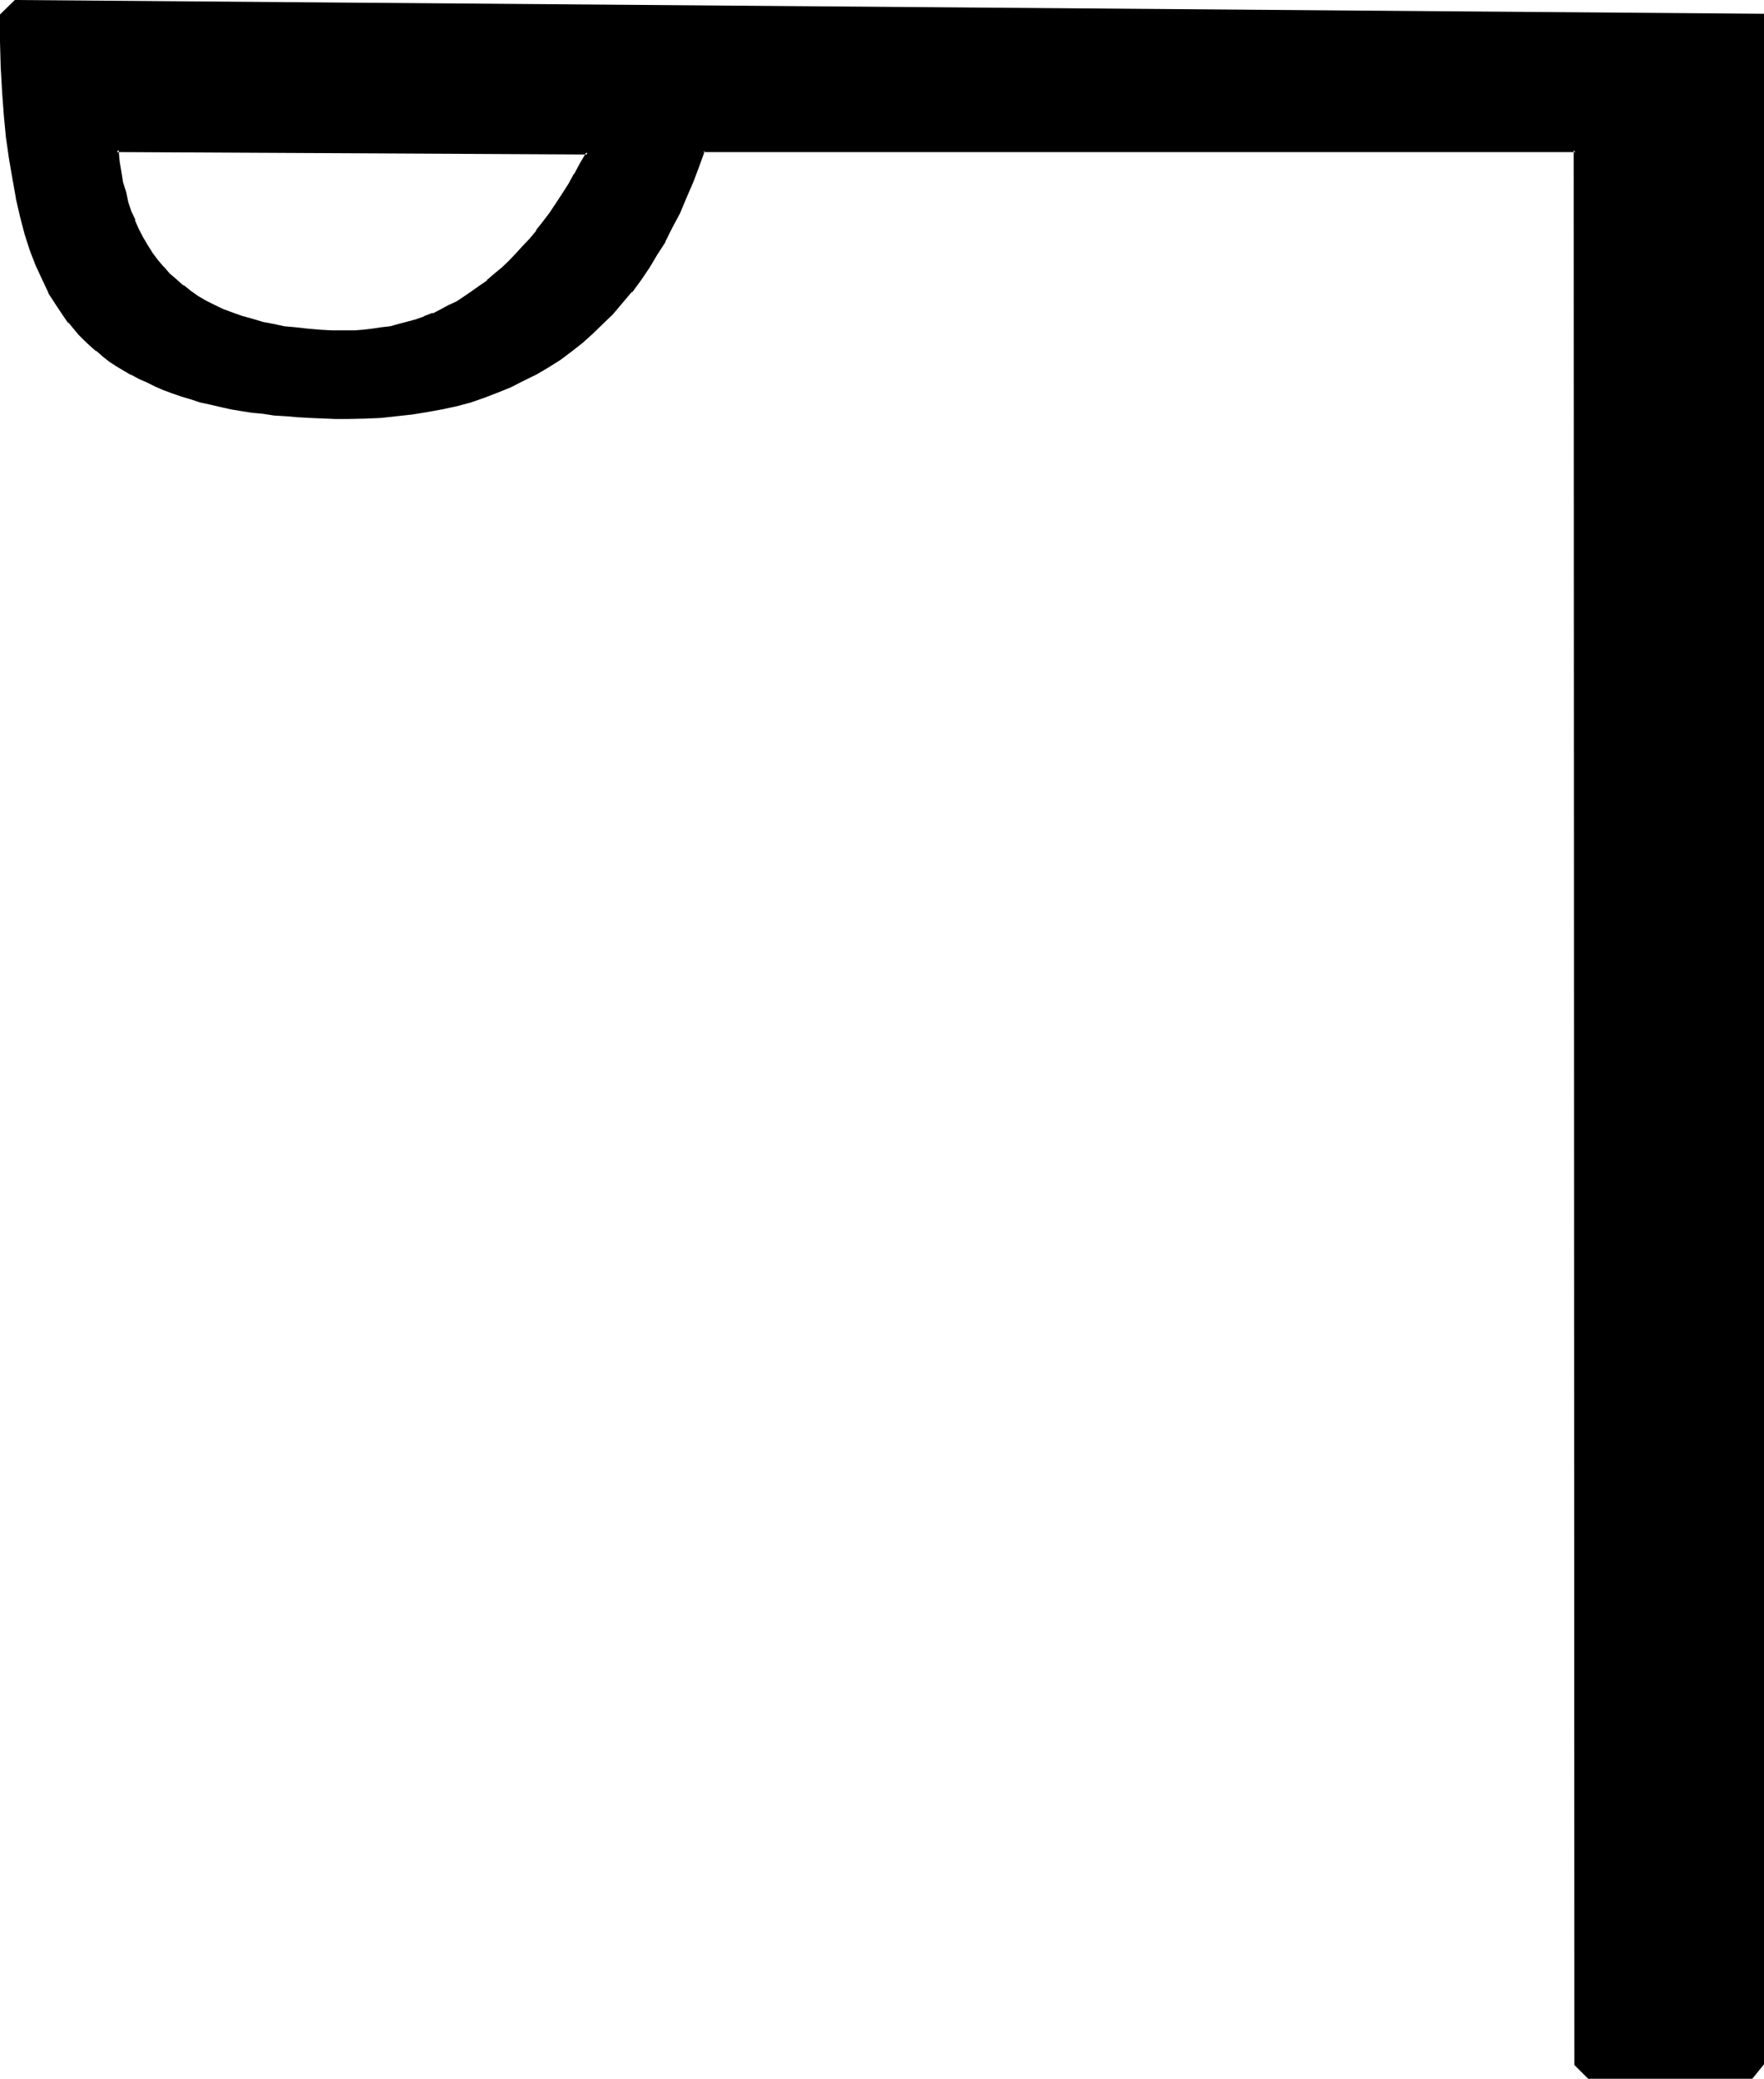 <?xml version="1.0" encoding="UTF-8" standalone="no"?>
<svg
   version="1.0"
   width="129.946mm"
   height="153.111mm"
   id="svg3"
   sodipodi:docname="Passing the River Caph.wmf"
   xmlns:inkscape="http://www.inkscape.org/namespaces/inkscape"
   xmlns:sodipodi="http://sodipodi.sourceforge.net/DTD/sodipodi-0.dtd"
   xmlns="http://www.w3.org/2000/svg"
   xmlns:svg="http://www.w3.org/2000/svg">
  <sodipodi:namedview
     id="namedview3"
     pagecolor="#ffffff"
     bordercolor="#000000"
     borderopacity="0.25"
     inkscape:showpageshadow="2"
     inkscape:pageopacity="0.0"
     inkscape:pagecheckerboard="0"
     inkscape:deskcolor="#d1d1d1"
     inkscape:document-units="mm" />
  <defs
     id="defs1">
    <pattern
       id="WMFhbasepattern"
       patternUnits="userSpaceOnUse"
       width="6"
       height="6"
       x="0"
       y="0" />
  </defs>
  <path
     style="fill:#000000;fill-opacity:1;fill-rule:evenodd;stroke:none"
     d="m 96.192,92.448 -3.744,-0.192 h -3.552 l -3.36,-0.288 -3.264,-0.384 -3.168,-0.48 -3.072,-0.48 -3.072,-0.576 -2.976,-0.864 -2.688,-0.768 -2.784,-0.96 -2.592,-0.96 -2.4,-1.152 L 57.216,84 55.008,82.752 52.896,81.312 50.784,79.872 48.864,78.048 47.04,76.416 45.312,74.496 43.68,72.672 42.24,70.656 40.8,68.544 39.456,66.24 38.304,64.032 37.248,61.536 36.288,58.944 35.424,56.352 34.656,53.664 33.984,50.88 33.312,48 l -0.288,-3.072 -0.48,-3.072 131.04,0.672 -1.632,3.072 -1.728,3.072 -1.632,2.88 -1.824,2.784 -1.728,2.688 -1.824,2.4 -1.728,2.592 -1.92,2.304 -1.824,2.304 -1.92,2.208 -1.92,2.112 -2.016,2.112 -1.92,1.728 -2.112,1.824 -2.112,1.728 -2.016,1.632 -2.112,1.44 -2.112,1.536 -2.304,1.248 -2.208,1.248 -2.112,1.056 -2.304,1.056 -2.4,0.864 -2.304,0.768 -2.4,0.864 -2.4,0.576 -2.4,0.48 -2.496,0.48 -2.4,0.384 -2.592,0.288 h -2.4 z M 4.224,0.288 l -3.84,3.936 0.192,7.392 0.096,7.008 0.384,6.72 0.48,6.528 0.576,6.24 0.672,6.048 0.96,5.472 1.152,5.472 1.152,4.992 1.248,4.896 1.44,4.512 1.632,4.224 1.632,3.84 1.92,3.744 1.92,3.36 2.112,3.072 1.44,1.824 1.344,1.728 1.44,1.632 1.632,1.632 1.632,1.44 1.632,1.44 1.728,1.44 1.92,1.344 1.824,1.248 2.112,1.344 2.112,1.056 2.016,1.152 2.304,1.152 2.304,1.152 2.208,0.768 2.4,0.96 2.592,0.864 2.592,0.768 2.592,0.768 2.784,0.672 2.688,0.672 2.976,0.672 2.88,0.48 3.072,0.48 3.072,0.48 3.264,0.288 3.168,0.384 3.264,0.096 3.36,0.192 7.008,0.288 h 3.648 4.608 l 4.512,-0.288 4.32,-0.288 4.416,-0.48 4.128,-0.672 4.032,-0.864 4.128,-0.96 3.84,-1.152 3.84,-1.056 3.744,-1.44 3.552,-1.536 3.552,-1.728 3.36,-1.824 3.456,-1.92 3.264,-2.112 2.976,-2.208 3.072,-2.496 3.072,-2.496 2.784,-2.592 2.784,-2.976 2.592,-2.88 2.592,-3.264 2.4,-3.168 2.4,-3.456 2.304,-3.552 2.208,-3.648 1.92,-3.936 2.112,-3.84 1.824,-4.224 1.728,-4.224 1.632,-4.512 1.632,-4.512 h 242.88 v 532.608 l 3.84,3.936 h 45.312 l 2.88,-3.936 V 4.224 Z"
     id="path1" />
  <path
     style="fill:#000000;fill-opacity:1;fill-rule:evenodd;stroke:none"
     d="M 4.128,0 0,4.032 v 7.584 l 0.192,7.008 0.384,6.72 v 0.192 l 0.48,6.432 0.576,6.144 0.864,6.048 0.96,5.568 0.96,5.376 v 0.192 l 1.152,4.992 1.248,4.8 1.44,4.512 1.632,4.224 1.824,3.936 1.728,3.648 V 81.6 l 2.112,3.264 2.112,3.168 1.248,1.824 h 0.192 l 1.344,1.632 1.44,1.728 1.632,1.632 1.536,1.44 1.632,1.44 h 0.192 l 1.728,1.536 1.824,1.44 1.92,1.248 1.92,1.152 2.112,1.248 h 0.192 l 2.112,1.152 2.208,0.96 2.304,1.152 2.208,0.96 2.592,0.96 2.496,0.864 2.592,0.768 2.592,0.864 2.688,0.576 2.88,0.672 2.976,0.672 2.88,0.48 3.072,0.48 3.072,0.288 3.072,0.48 3.264,0.192 3.36,0.288 3.36,0.192 7.008,0.288 h 3.648 l 4.608,-0.096 4.512,-0.192 4.32,-0.48 4.416,-0.48 4.128,-0.672 4.224,-0.768 4.032,-0.864 3.936,-1.056 3.84,-1.344 3.744,-1.44 3.552,-1.44 3.552,-1.824 3.552,-1.728 3.264,-1.92 3.36,-2.112 3.072,-2.304 3.072,-2.4 2.88,-2.592 2.88,-2.784 2.784,-2.688 2.592,-3.072 2.592,-3.072 h 0.192 l 2.4,-3.264 2.4,-3.552 2.112,-3.552 2.304,-3.552 V 67.2 l 1.92,-3.84 2.112,-3.936 1.728,-4.128 1.824,-4.224 0.096,-0.192 1.632,-4.32 1.632,-4.512 -0.48,0.288 h 242.88 l -0.48,-0.48 0.192,532.992 3.84,3.84 h 45.696 l 3.264,-4.032 V 3.84 L 4.128,0 4.224,0.768 490.656,4.704 490.368,4.224 v 570.24 l 0.096,-0.096 -3.072,3.648 0.384,-0.096 h -45.312 l 0.384,0.096 -3.936,-3.648 0.192,0.096 -0.192,-532.896 -243.456,-0.192 -1.632,4.992 -1.824,4.416 0.192,-0.192 -1.824,4.32 -1.92,4.032 -1.92,4.032 -2.112,3.936 -2.112,3.552 -2.208,3.552 -2.496,3.552 -2.4,3.264 -2.592,3.072 -2.592,2.88 -2.688,2.88 -2.784,2.592 -3.072,2.592 h 0.192 l -3.072,2.4 -3.264,2.112 -3.264,2.304 -3.168,1.92 -3.456,1.728 -3.552,1.632 -3.552,1.632 v -0.192 l -3.648,1.536 -3.936,1.056 -3.84,1.152 -4.032,0.96 h 0.096 l -4.128,0.864 -4.224,0.576 -4.224,0.576 -4.512,0.288 h 0.192 l -4.512,0.288 H 96.96 93.312 l -7.008,-0.096 -3.36,-0.192 h 0.192 l -3.456,-0.288 -3.168,-0.384 -3.072,-0.288 -3.264,-0.48 -2.88,-0.48 -2.976,-0.48 -2.88,-0.672 -2.688,-0.48 -2.784,-0.864 -2.592,-0.576 -2.592,-0.864 -2.592,-0.96 -2.4,-0.768 -2.304,-0.96 -2.208,-0.96 -2.304,-1.152 -2.112,-1.152 -2.112,-1.152 -1.92,-1.248 -1.92,-1.344 -1.824,-1.248 -1.728,-1.44 -1.632,-1.44 -1.632,-1.536 -1.632,-1.536 -1.44,-1.632 -1.44,-1.824 0.192,0.192 -1.44,-1.824 L 16.224,84.384 14.304,81.12 12.48,77.376 10.752,73.536 9.216,69.312 7.68,64.8 6.336,60.096 5.184,54.912 4.224,49.632 3.264,43.968 2.592,38.112 2.016,31.872 1.536,25.344 1.056,18.624 0.864,11.616 V 4.224 L 0.672,4.512 4.608,0.672 4.224,0.768 Z"
     id="path2" />
  <path
     style="fill:#000000;fill-opacity:1;fill-rule:evenodd;stroke:none"
     d="m 96.192,91.968 h -3.744 l -3.552,-0.192 h 0.192 l -3.36,-0.288 -3.456,-0.384 -3.168,-0.288 -3.072,-0.672 -3.072,-0.576 h 0.096 l -2.88,-0.864 -2.784,-0.768 -2.688,-0.96 -2.592,-0.96 0.192,0.096 -2.592,-1.248 -2.304,-1.152 -2.304,-1.344 -2.016,-1.44 -2.016,-1.632 v 0.192 l -1.92,-1.728 -1.92,-1.632 -1.632,-1.92 v 0.096 l -1.632,-1.92 -1.44,-1.92 -1.44,-2.304 -1.248,-2.112 -1.152,-2.208 -1.152,-2.592 h 0.192 l -1.152,-2.4 -0.864,-2.592 -0.576,-2.784 -0.864,-2.688 -0.48,-2.976 -0.48,-2.88 -0.288,-3.264 -0.48,0.672 131.04,0.672 -0.288,-0.672 -1.824,3.072 -1.632,3.072 v -0.192 l -1.632,2.976 -1.728,2.688 -1.824,2.784 -1.728,2.592 -1.824,2.4 -1.92,2.4 h 0.192 l -1.92,2.304 -2.016,2.112 -1.92,2.112 -1.92,2.016 -1.92,1.824 -2.112,1.728 -2.112,1.824 h 0.192 l -2.112,1.44 -2.304,1.632 -2.112,1.44 -2.016,1.344 -2.304,1.056 -2.112,1.152 -2.208,1.152 v -0.192 l -2.496,0.96 h 0.192 l -2.4,0.864 -2.496,0.672 -2.208,0.576 -2.4,0.672 -2.496,0.288 -2.592,0.384 -2.4,0.288 -2.4,0.192 h -2.592 v 0.768 h 2.592 l 2.4,-0.096 h 0.192 l 2.4,-0.192 2.592,-0.48 2.4,-0.384 2.496,-0.48 2.4,-0.576 2.4,-0.864 2.304,-0.768 2.4,-0.96 2.208,-0.96 2.304,-1.152 2.112,-1.344 h 0.192 l 2.016,-1.248 2.112,-1.344 2.304,-1.536 2.112,-1.632 2.112,-1.824 1.92,-1.728 2.112,-1.92 1.92,-2.016 1.92,-2.112 1.92,-2.208 1.824,-2.304 h 0.192 l 1.728,-2.4 1.824,-2.4 1.728,-2.592 1.824,-2.784 1.728,-2.688 1.824,-2.976 1.632,-2.88 1.92,-3.744 -132.096,-0.768 0.384,3.744 0.48,2.88 0.48,2.88 0.672,2.976 0.768,2.688 0.768,2.592 1.056,2.592 h 0.096 l 0.96,2.4 1.344,2.304 v 0.192 l 1.248,2.016 1.344,2.304 1.632,1.92 1.536,1.92 1.824,2.016 1.728,1.536 2.016,1.824 h 0.096 l 2.016,1.44 2.016,1.44 2.304,1.344 2.4,1.248 2.4,1.152 0.192,0.192 2.592,0.96 2.592,0.96 2.784,0.768 2.88,0.864 h 0.192 l 2.88,0.48 3.264,0.576 3.072,0.384 3.36,0.48 3.36,0.192 3.552,0.096 h 3.744 z"
     id="path3" />
</svg>
